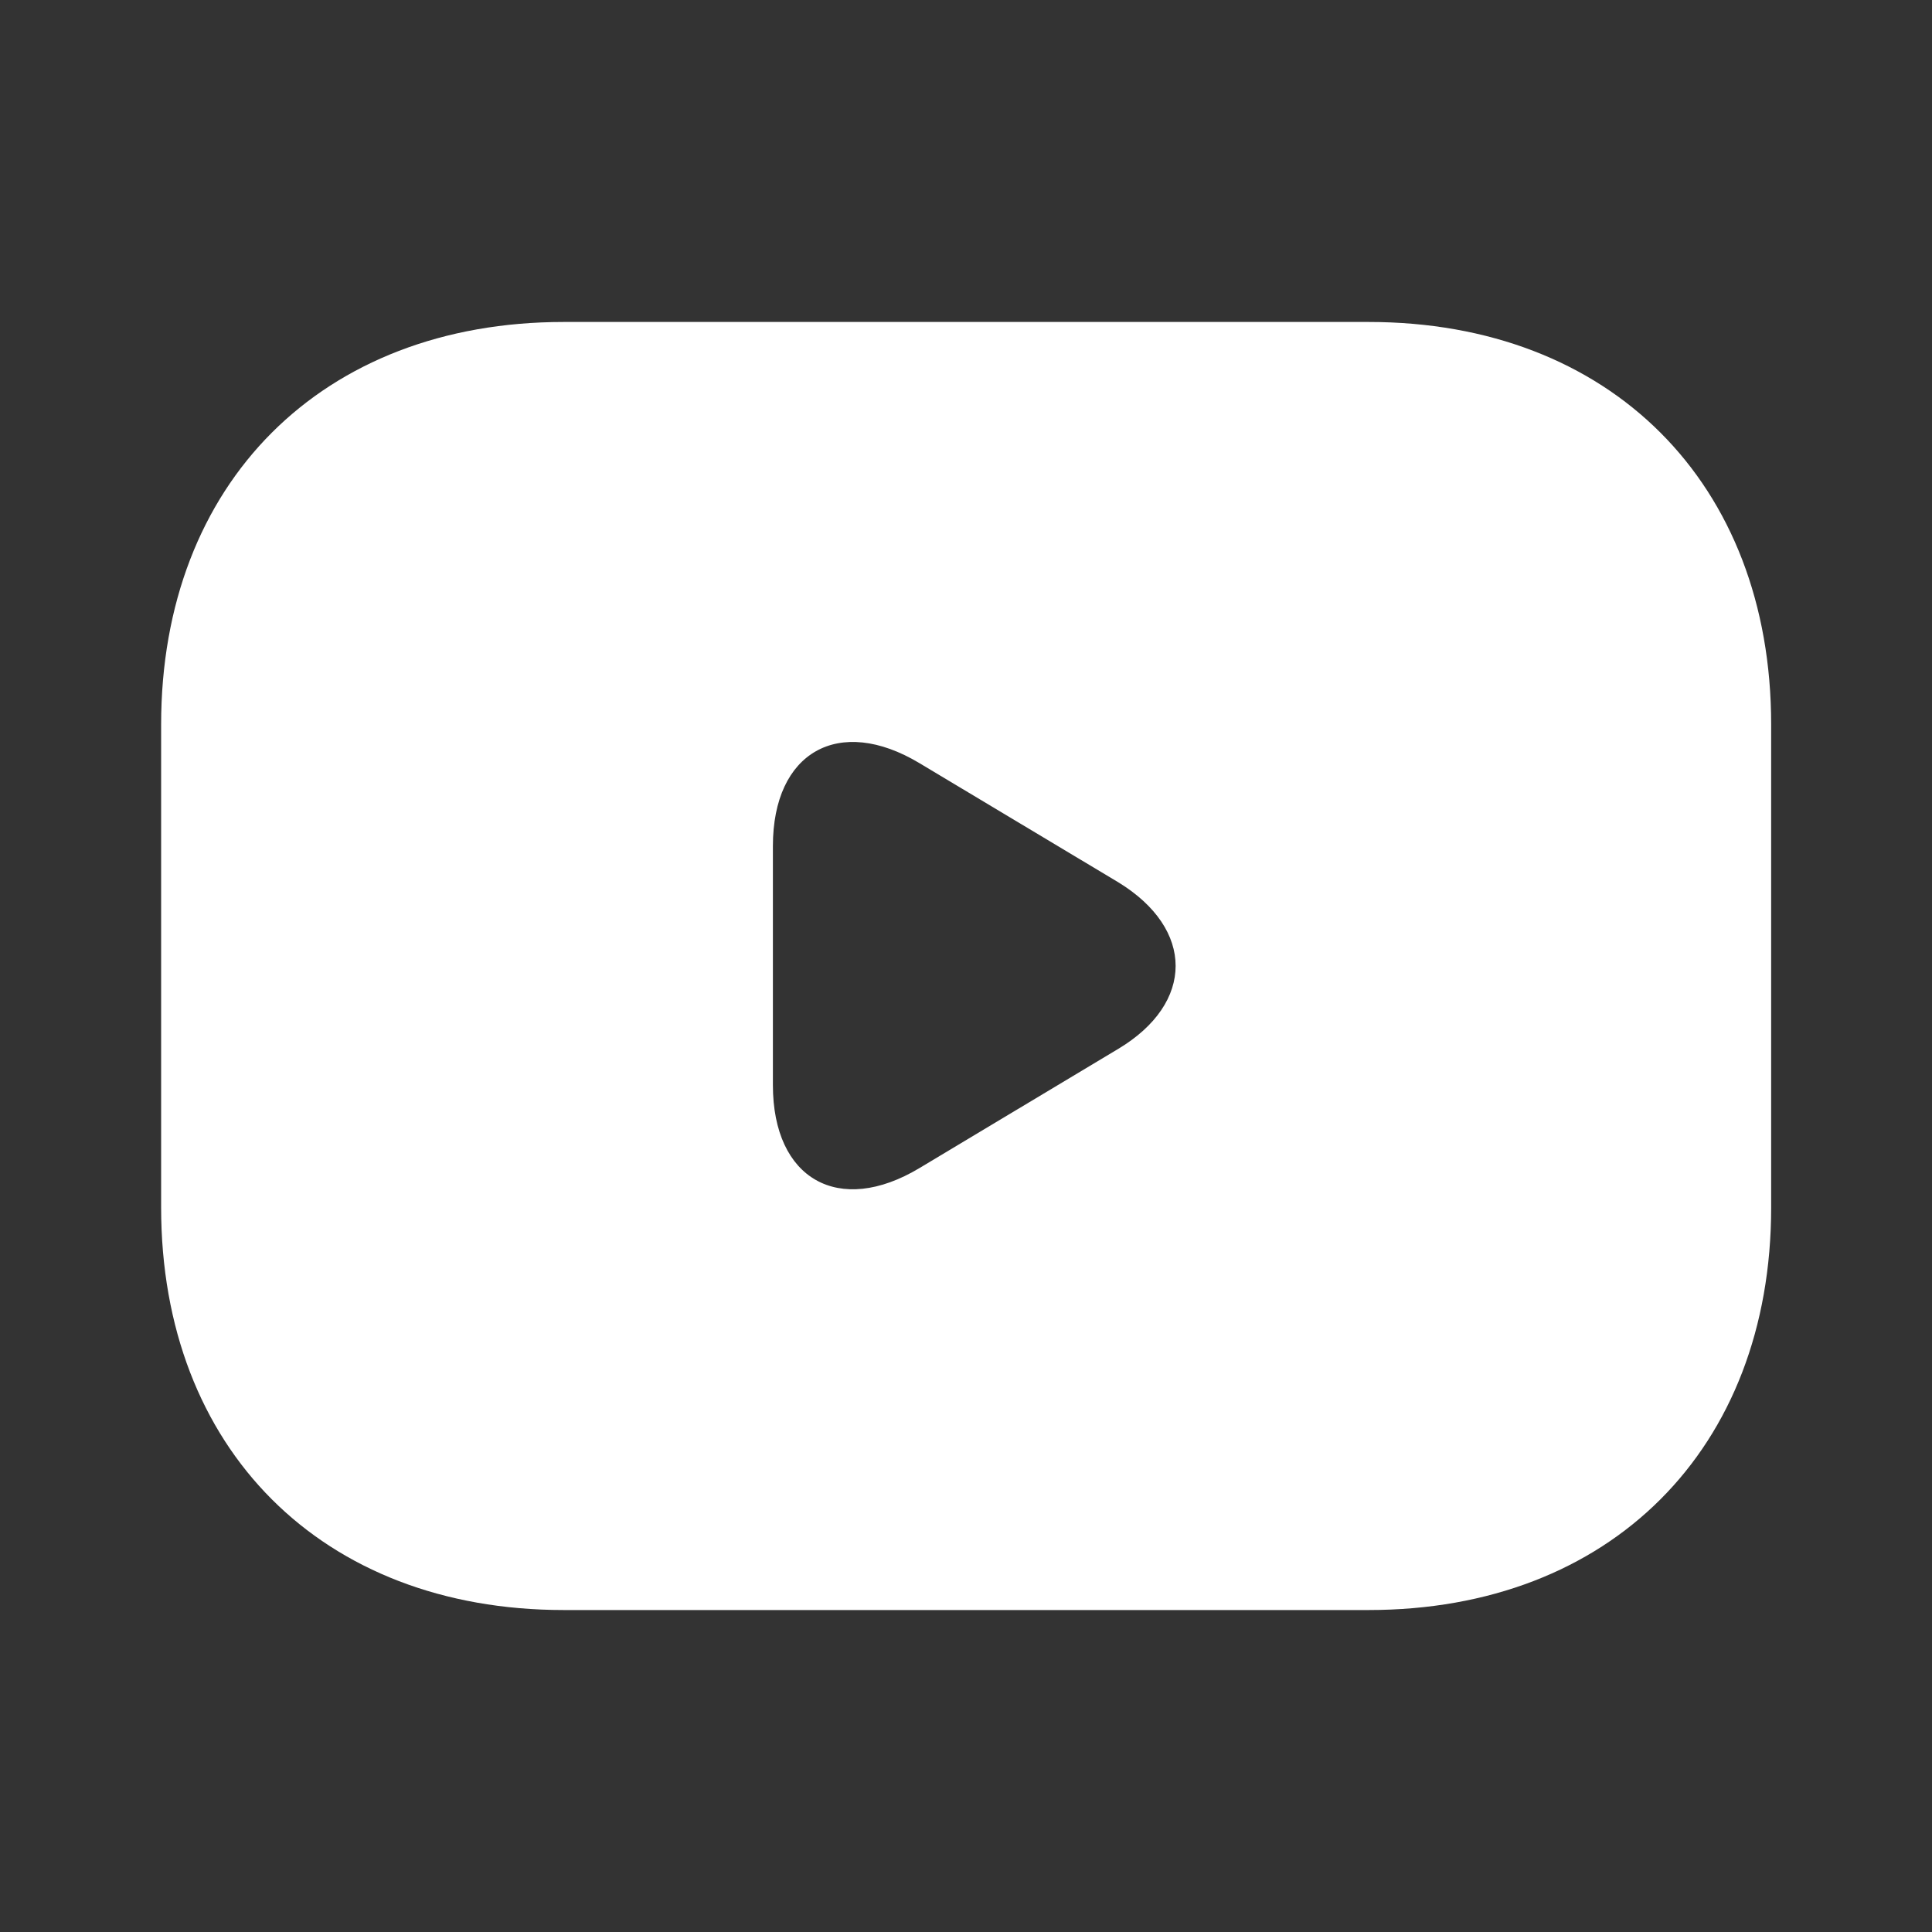<svg width="20" height="20" viewBox="0 0 20 20" fill="none" xmlns="http://www.w3.org/2000/svg">
<rect x="0" y="0" width="20" height="20" fill="#333333" stroke="none"/>
<g id="vuesax/bold/youtube">
<g id="youtube">
<path id="Vector" d="M14.168 3.333H5.835C3.335 3.333 1.668 5 1.668 7.5V12.5C1.668 15 3.335 16.667 5.835 16.667H14.168C16.668 16.667 18.335 15 18.335 12.5V7.5C18.335 5 16.668 3.333 14.168 3.333ZM11.576 10.858L9.518 12.092C8.685 12.592 8.001 12.209 8.001 11.233V8.758C8.001 7.784 8.685 7.4 9.518 7.9L11.576 9.133C12.368 9.617 12.368 10.383 11.576 10.858Z" fill="white"/>
</g>
</g>
</svg>
